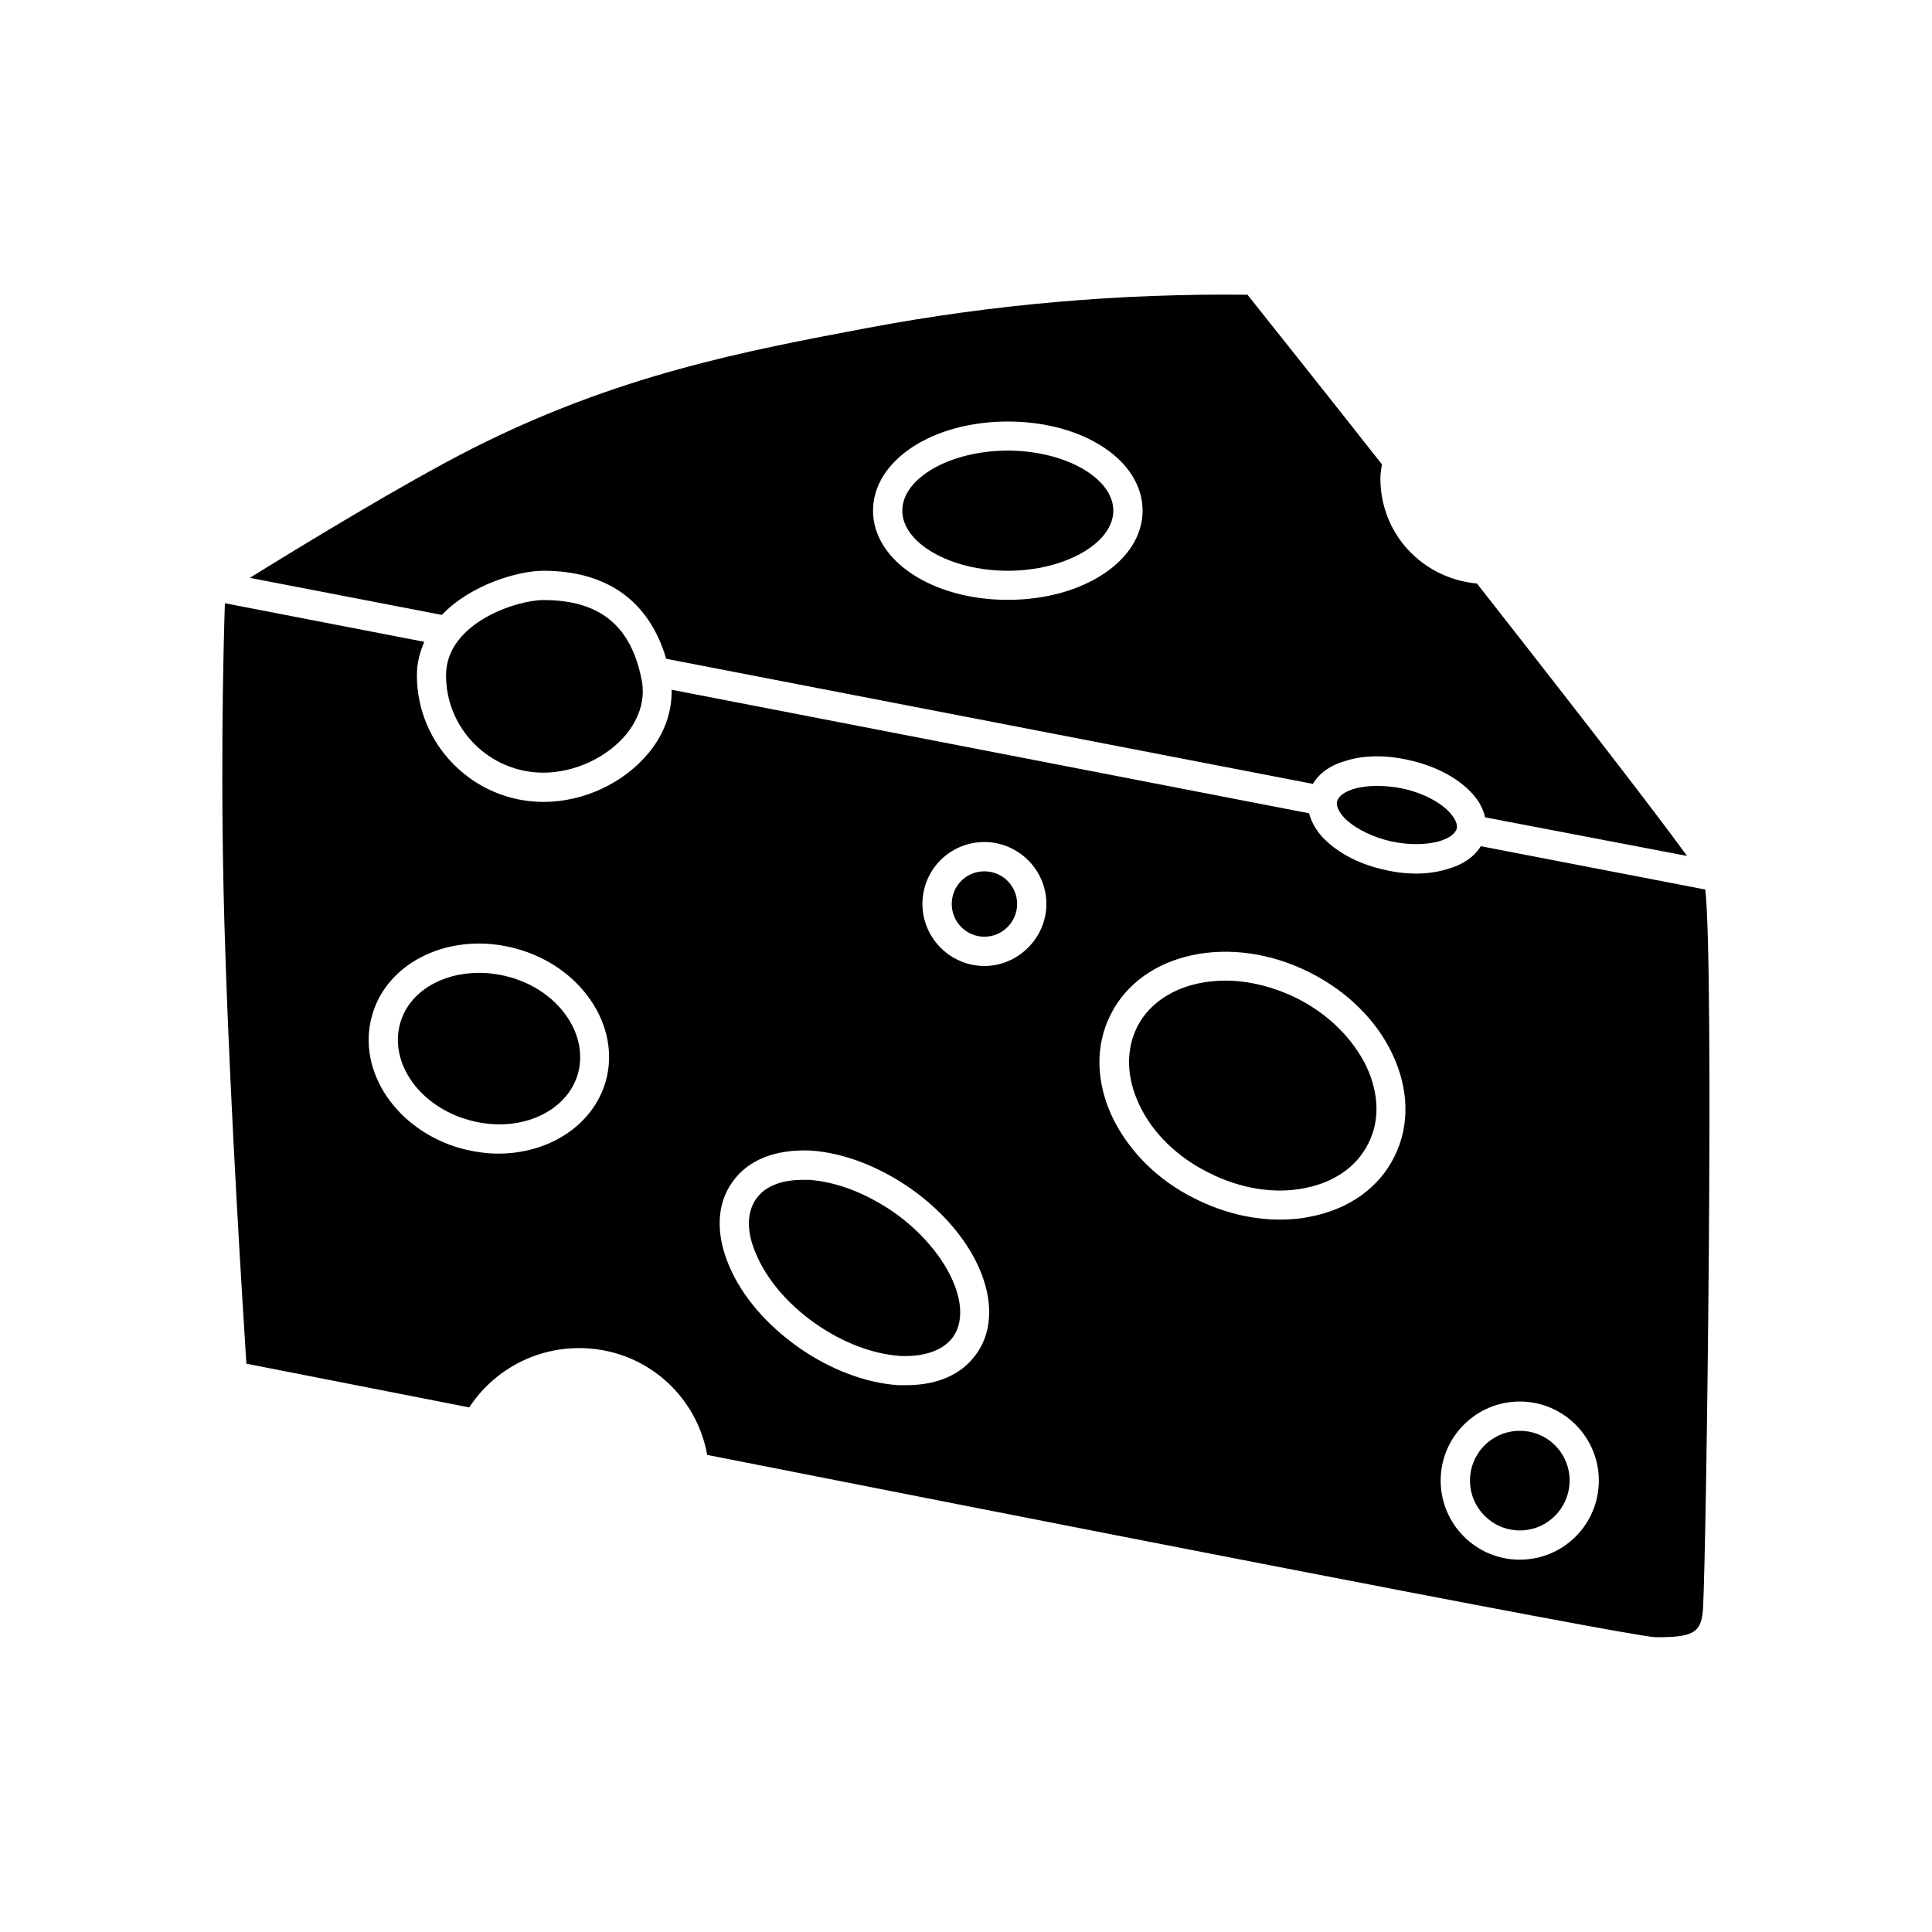 <?xml version="1.0" encoding="UTF-8"?>
<!-- Uploaded to: SVG Find, www.svgfind.com, Generator: SVG Find Mixer Tools -->
<svg fill="#000000" width="800px" height="800px" version="1.1" viewBox="144 144 512 512" xmlns="http://www.w3.org/2000/svg">
 <g>
  <path d="m288 303.02c-7.106 0-25.797 6.098-25.797 19.949 0 14.258 11.586 25.797 25.797 25.797 8.262 0 16.93-4.031 22.016-10.227 2.57-3.223 5.391-8.363 3.93-14.863-2.918-14.059-11.184-20.656-25.945-20.656z"/>
  <path d="m515.77 352.99c-2.367-0.504-4.637-0.707-6.801-0.707-2.168 0-4.133 0.203-5.894 0.707-2.672 0.707-4.434 2.066-4.734 3.426s0.707 3.324 2.769 5.141c2.769 2.367 6.902 4.332 11.438 5.391 4.637 1.008 9.27 1.008 12.797 0 2.57-0.707 4.332-1.965 4.734-3.426 0.102-0.805-0.102-1.762-0.805-2.769-2.016-3.328-7.406-6.449-13.504-7.762z"/>
  <path d="m288 295.26c16.93 0 28.062 8.062 32.547 23.328l171.39 33.152c1.664-2.871 4.734-5.039 8.969-6.195 4.734-1.461 10.629-1.461 16.523-0.102 8.363 1.863 15.164 5.996 18.488 11.133 0.805 1.359 1.359 2.672 1.664 4.031l53.504 10.227c-6.801-9.371-22.52-29.926-55.672-72.195-14.461-1.359-25.594-13.098-25.594-27.859 0-1.258 0.203-2.469 0.402-3.727-17.332-22.016-31.59-39.852-35.621-44.941-33.754-0.402-67.609 2.57-100.56 8.766-32.848 6.195-66.402 12.496-105.09 32.094-18.188 9.27-45.242 25.797-58.746 34.16l50.883 9.824c7.715-8.07 20.312-11.695 26.91-11.695zm123.08-39.551c20.051 0 35.719 10.328 35.719 23.629 0 13.199-15.719 23.629-35.719 23.629-20.051 0-35.719-10.43-35.719-23.629 0-13.301 15.719-23.629 35.719-23.629z"/>
  <path d="m209.3 505.39c7.559 1.461 29.422 5.793 59.047 11.586 6.398-9.723 17.23-15.719 29.121-15.719 16.93 0 30.984 11.992 33.957 28.312 69.172 13.652 243.69 48.012 251.3 48.316 9.621 0 12.191-0.906 12.594-7.559 0.906-16.02 2.973-169.84 0.605-190.59l-59.5-11.484c-1.664 2.769-4.734 4.938-8.969 6.098-2.367 0.707-5.141 1.16-8.062 1.16-2.672 0-5.594-0.301-8.465-1.008-5.894-1.258-11.133-3.828-14.863-7.106-2.769-2.367-4.434-5.141-5.141-7.859l-168.93-32.746c0.102 5.793-1.863 11.586-5.996 16.625-6.602 8.062-17.23 13.098-27.961 13.098-18.488 0-33.555-15.062-33.555-33.555 0-3.324 0.805-6.195 1.965-8.867l-52.852-10.227c-0.402 12.496-1.359 49.676 0.102 91.996 1.469 45.191 4.793 96.73 5.598 109.53zm337.45 10.027c11.586 0 20.957 9.422 20.957 20.957 0 11.586-9.371 20.957-20.957 20.957-11.586 0-20.957-9.422-20.957-20.957 0-11.586 9.422-20.957 20.957-20.957zm-108.42-102.53c8.262-16.625 31.891-21.664 52.648-11.234 9.926 4.938 17.785 12.695 22.016 21.664 4.434 9.422 4.637 18.992 0.504 27.258-4.031 8.16-11.992 13.855-22.117 15.82-2.672 0.605-5.492 0.805-8.262 0.805-7.457 0-15.062-1.863-22.32-5.492-9.926-4.836-17.633-12.594-22.016-21.664-4.383-9.32-4.586-19.043-0.453-27.156zm-33.453-45.746c8.969 0 16.426 7.356 16.426 16.426 0 8.969-7.457 16.426-16.426 16.426-9.07 0-16.426-7.457-16.426-16.426 0-9.117 7.356-16.426 16.426-16.426zm-66.805 90.133c4.133-5.894 11.336-8.766 20.859-8.363 8.566 0.605 17.887 4.133 26.348 10.027 13.199 9.27 20.859 22.016 20.859 32.746 0 4.133-1.059 7.859-3.324 11.035-3.828 5.492-10.328 8.363-18.59 8.363h-2.266c-8.566-0.605-17.984-4.133-26.348-10.027-8.363-5.894-14.863-13.402-18.289-21.363-3.684-8.461-3.484-16.523 0.75-22.418zm-95.523-43.98c3.93-14.559 21.059-22.621 38.289-17.887 17.027 4.637 27.762 20.355 23.73 35.016-3.324 11.789-15.062 19.297-28.516 19.297-3.223 0-6.5-0.504-9.824-1.359-17.031-4.738-27.711-20.406-23.68-35.066z"/>
  <path d="m268.4 440.86c13 3.629 25.895-1.965 28.816-12.496 2.769-10.531-5.391-22.016-18.391-25.492-2.672-0.707-5.289-1.059-7.859-1.059-10.027 0-18.691 5.141-20.957 13.504-2.867 10.578 5.394 22.016 18.391 25.543z"/>
  <path d="m464.39 454.81c8.363 4.231 17.434 5.691 25.492 4.031 7.859-1.562 13.754-5.793 16.727-11.789 3.074-5.996 2.871-13.199-0.504-20.453-3.629-7.457-10.227-13.957-18.488-18.086-6.297-3.074-12.797-4.637-18.895-4.637-10.328 0-19.398 4.332-23.426 12.395-2.973 6.098-2.769 13.301 0.605 20.453 3.523 7.559 10.125 13.957 18.488 18.086z"/>
  <path d="m404.89 392.24c4.734 0 8.664-3.93 8.664-8.664 0-4.836-3.93-8.664-8.664-8.664-4.836 0-8.664 3.828-8.664 8.664-0.004 4.734 3.828 8.664 8.664 8.664z"/>
  <path d="m546.76 549.58c7.356 0 13.199-5.996 13.199-13.199 0-7.356-5.894-13.199-13.199-13.199-7.305 0-13.199 5.894-13.199 13.199 0 7.207 5.894 13.199 13.199 13.199z"/>
  <path d="m360.1 494.77c7.203 5.039 15.164 8.062 22.418 8.566 6.398 0.301 11.488-1.461 14.055-5.039 5.594-7.961-1.664-23.125-15.719-33.051-7.356-5.039-15.164-8.062-22.418-8.566h-1.762c-5.691 0-10.027 1.762-12.293 5.039-2.57 3.629-2.57 8.969 0.102 14.863 2.82 6.598 8.363 13.098 15.617 18.188z"/>
  <path d="m411.08 295.26c15.164 0 27.961-7.356 27.961-15.922 0-8.664-12.797-15.922-27.961-15.922-15.164 0-27.961 7.203-27.961 15.922 0 8.617 12.797 15.922 27.961 15.922z"/>
 </g>
</svg>